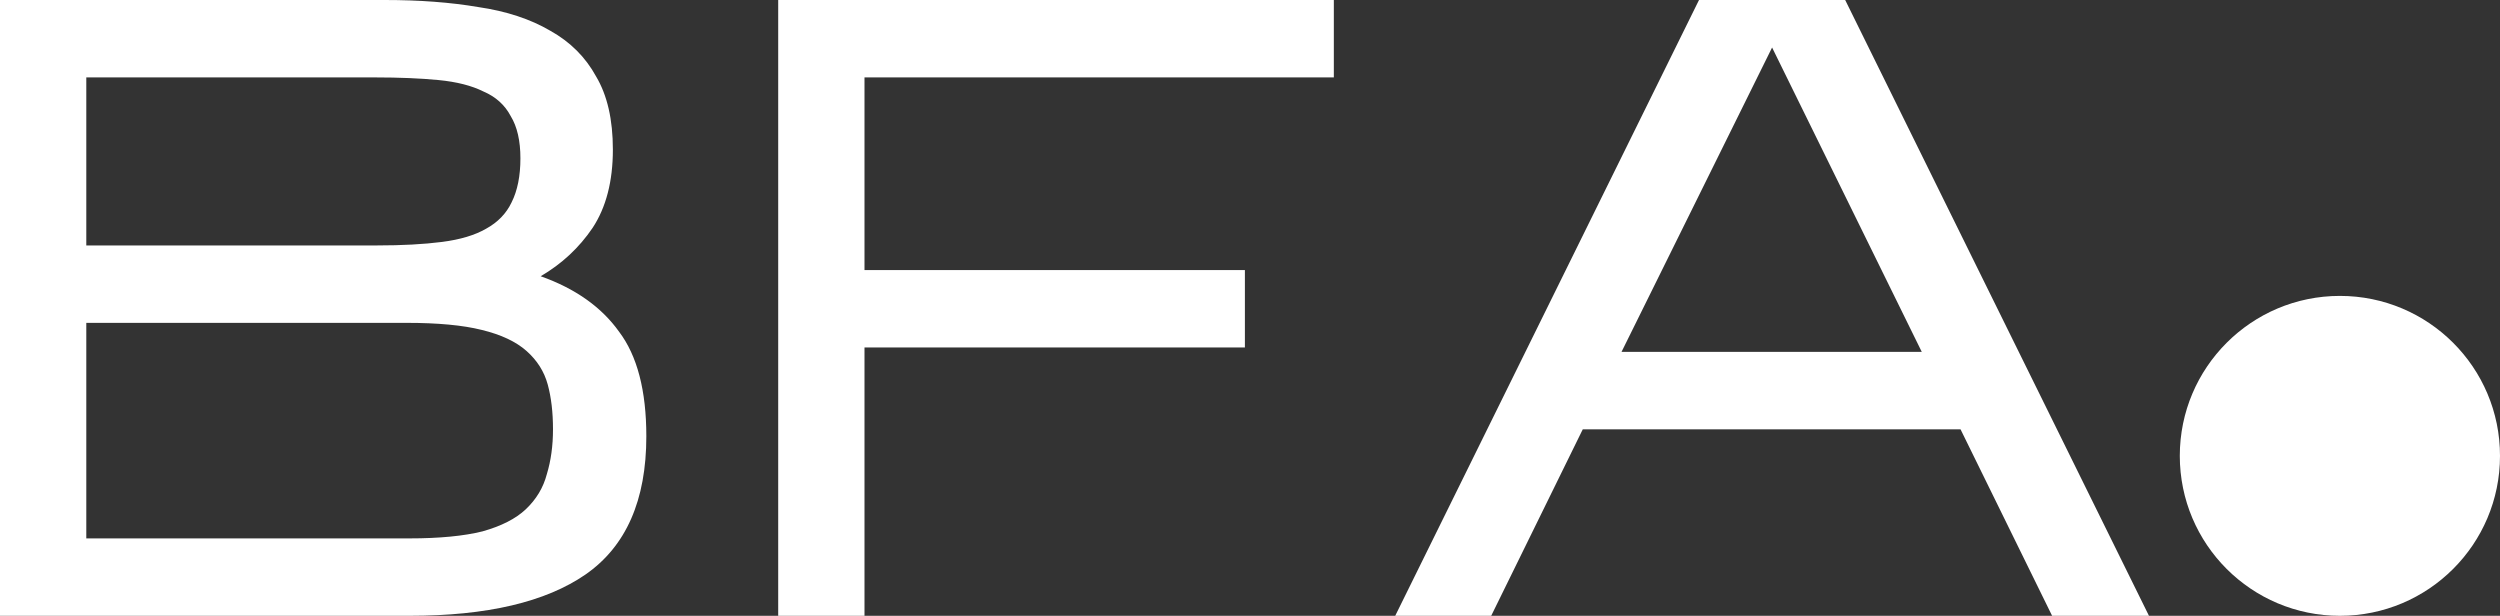 <?xml version="1.0" encoding="UTF-8"?> <svg xmlns="http://www.w3.org/2000/svg" width="1360" height="335" viewBox="0 0 1360 335" fill="none"><rect x="0" y="0" width="1360" height="335" fill="#333333" stroke="none"/> <path d="M351.606 237.371C351.606 272.148 340.588 297.193 318.553 312.507C296.837 327.502 264.902 335 222.747 335H0V0H209.335C228.176 0 245.102 1.276 260.111 3.829C275.44 6.062 288.534 10.369 299.392 16.75C310.25 22.812 318.553 31.107 324.301 41.636C330.369 51.845 333.403 65.086 333.403 81.357C333.403 98.586 329.73 112.783 322.385 123.95C315.04 134.798 305.619 143.571 294.122 150.271C312.964 156.971 327.175 167.021 336.756 180.421C346.656 193.502 351.606 212.486 351.606 237.371ZM46.945 133.521H205.023C218.755 133.521 230.571 132.883 240.471 131.607C250.371 130.331 258.355 127.938 264.423 124.429C270.81 120.919 275.44 116.133 278.314 110.071C281.508 103.69 283.105 95.714 283.105 86.143C283.105 76.571 281.348 68.914 277.835 63.171C274.642 57.109 269.692 52.643 262.986 49.771C256.599 46.581 248.455 44.507 238.555 43.55C228.655 42.593 217.159 42.114 204.065 42.114H46.945V133.521ZM46.945 292.886H222.747C239.034 292.886 252.287 291.61 262.507 289.057C272.726 286.186 280.55 282.198 285.979 277.093C291.727 271.669 295.559 265.288 297.476 257.95C299.711 250.612 300.829 242.476 300.829 233.543C300.829 224.29 299.871 216.155 297.955 209.136C296.038 202.117 292.206 196.055 286.458 190.95C280.71 185.845 272.566 182.017 262.028 179.464C251.808 176.912 238.236 175.636 221.31 175.636H46.945V292.886Z" fill="white"></path> <path d="M470.284 189.036V335H423.34V0H725.606V42.114H470.284V146.921H677.224V189.036H470.284Z" fill="white"></path> <path d="M861.028 233.543L811.209 335H758.995L924.259 0H1003.78L1169.04 335H1116.35L1066.53 233.543H861.028ZM882.105 191.429H1045.45L964.019 25.843L882.105 191.429Z" fill="white"></path> <path d="M1360 247.987C1360 296.043 1321.01 335 1272.9 335C1224.8 335 1185.81 296.043 1185.81 247.987C1185.81 199.931 1224.8 160.974 1272.9 160.974C1321.01 160.974 1360 199.931 1360 247.987Z" fill="white"></path> </svg> 